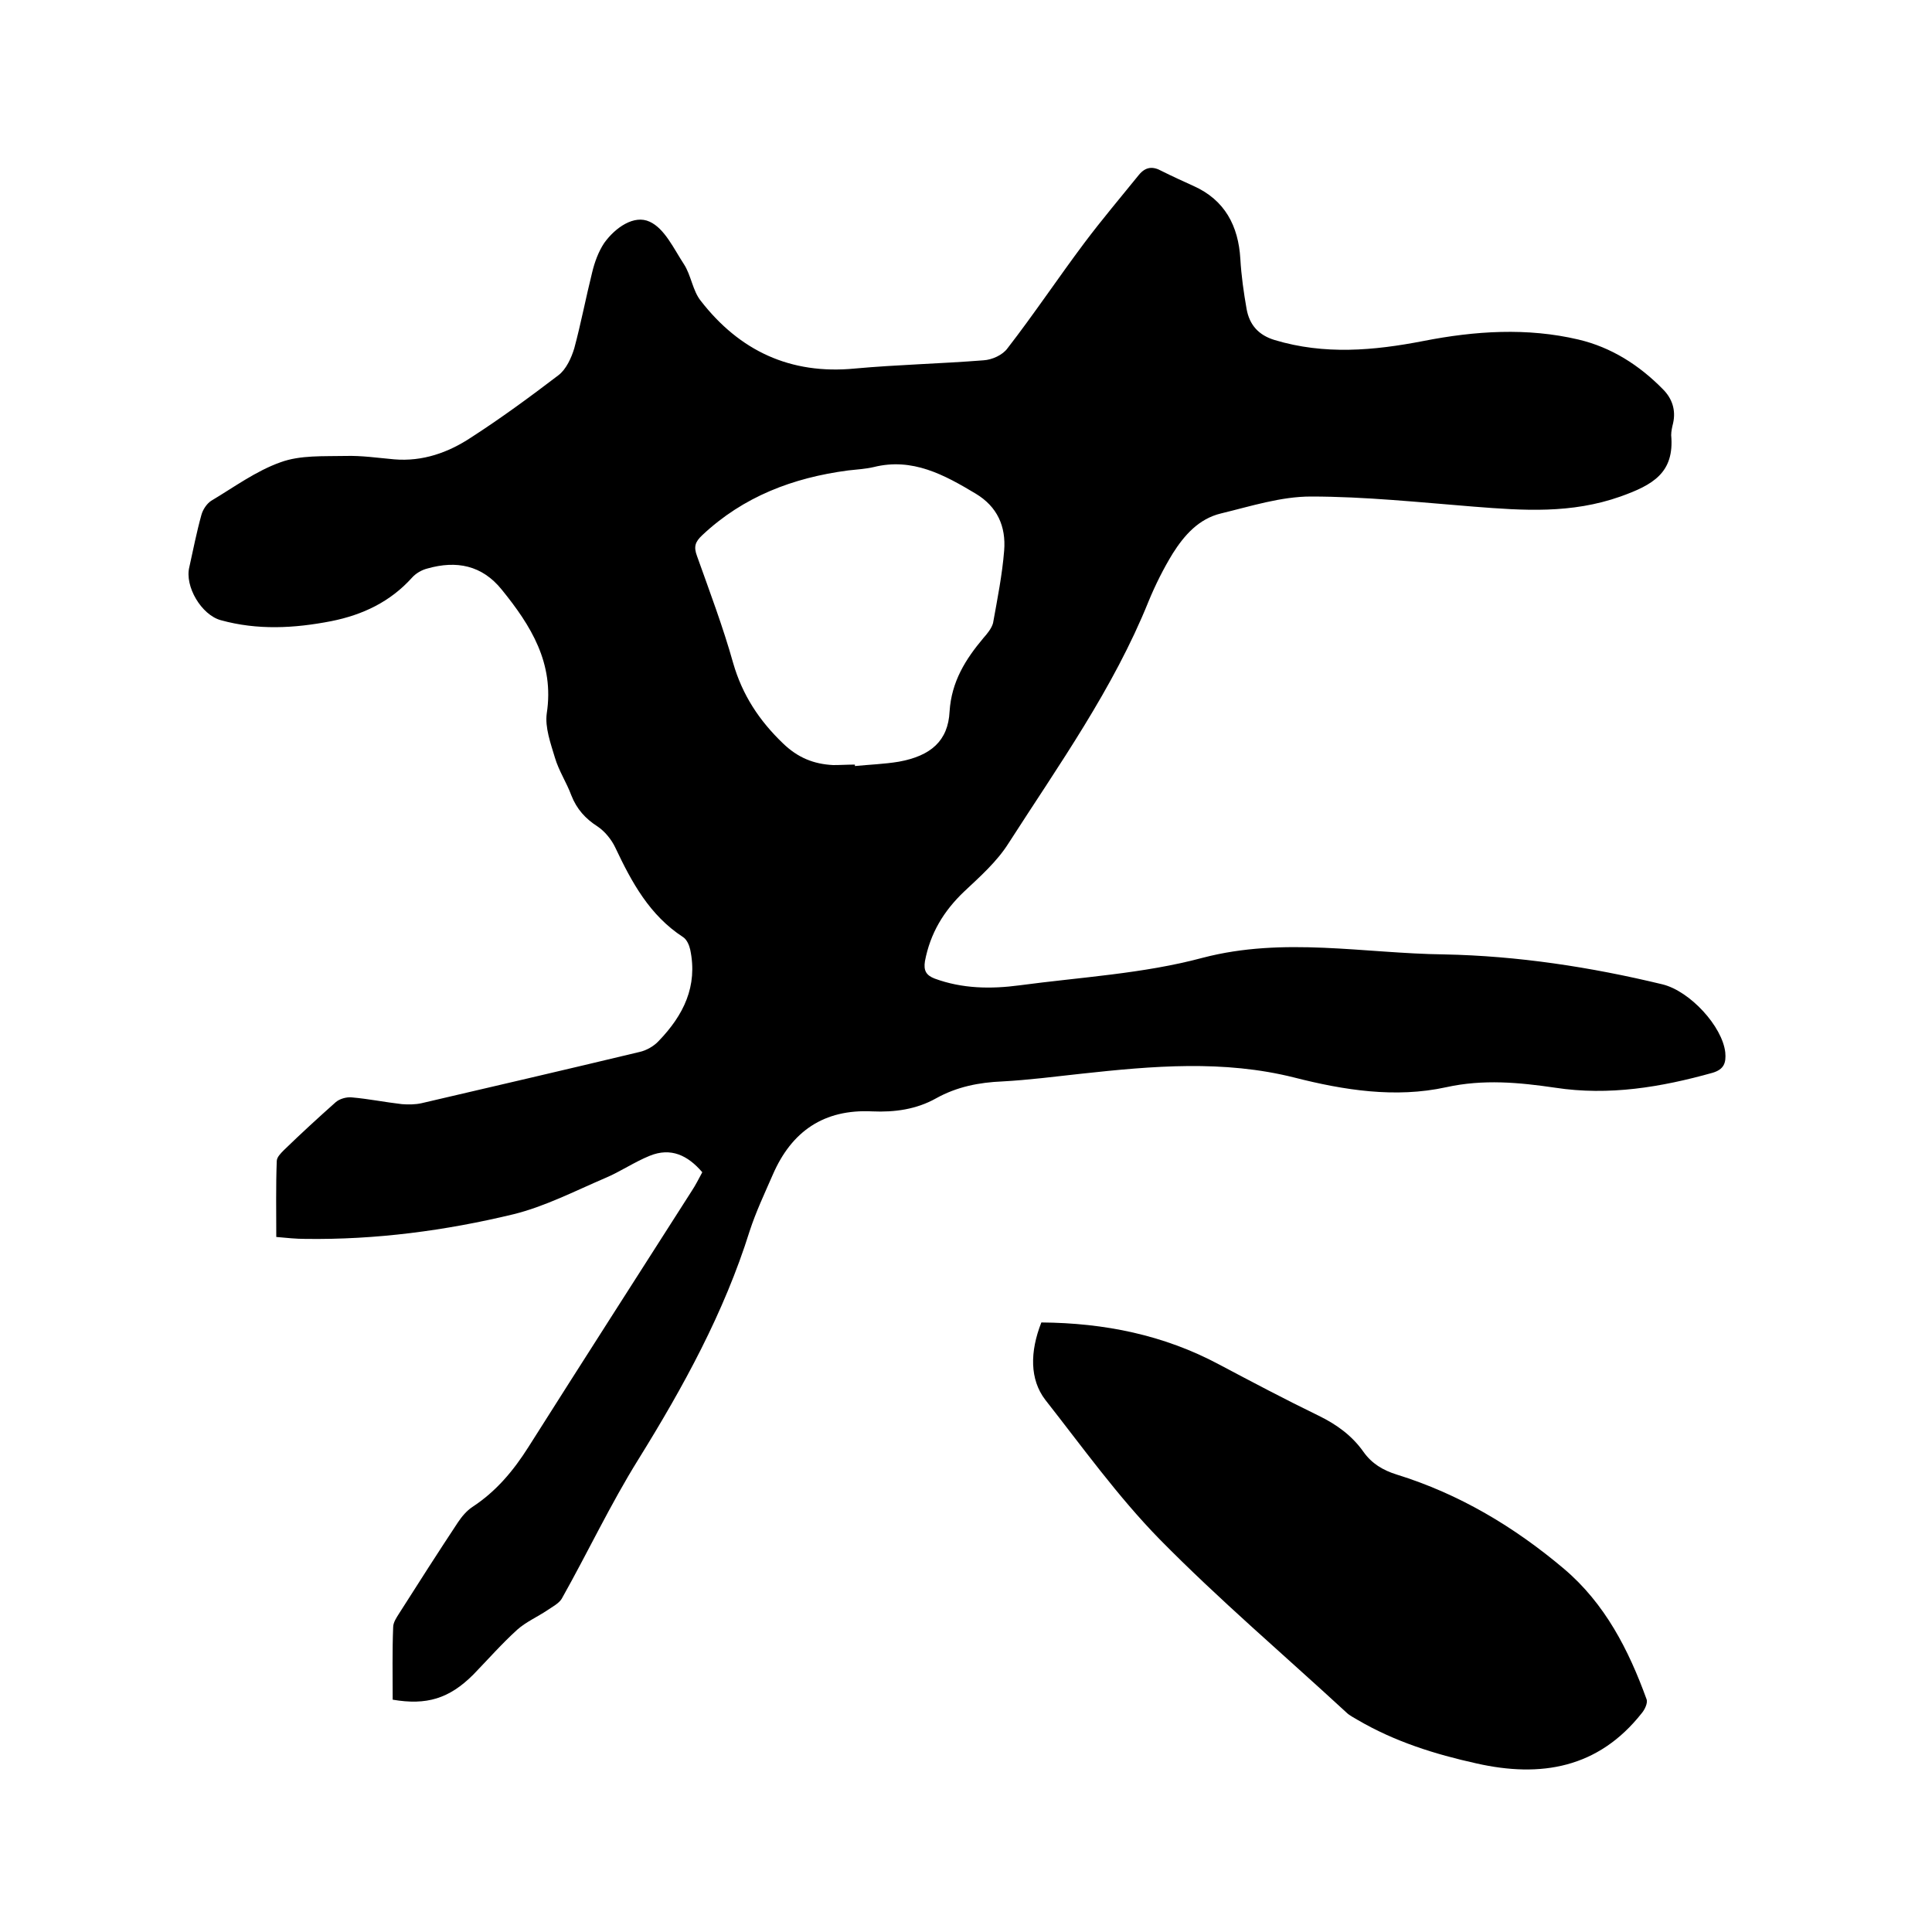 <svg enable-background="new 0 0 400 400" viewBox="0 0 400 400" xmlns="http://www.w3.org/2000/svg"><path d="m81.3 351.9c0-5.1-.1-10 .1-15 0-1 .7-2 1.2-2.8 4-6.3 8.1-12.7 12.2-18.9.8-1.2 1.8-2.4 3-3.2 4.9-3.2 8.5-7.5 11.6-12.4 11.2-17.7 22.5-35.3 33.8-53 .8-1.2 1.5-2.6 2.2-3.9-3-3.5-6.5-5.2-10.9-3.4-3.2 1.3-6.1 3.3-9.2 4.6-6.3 2.7-12.5 5.9-19 7.5-14.1 3.4-28.5 5.3-43.1 5.1-1.9 0-3.8-.2-6-.4 0-5.3-.1-10.5.1-15.7 0-.8.8-1.6 1.5-2.3 3.5-3.4 7.1-6.7 10.7-9.9.8-.7 2.2-1.1 3.3-1 3.5.3 6.9 1 10.4 1.4 1.3.1 2.8.1 4.1-.2 15-3.5 30.1-7 45.1-10.6 1.4-.3 3-1.2 4-2.3 5.1-5.3 8.1-11.3 6.5-18.9-.2-.9-.7-2.1-1.5-2.6-6.9-4.5-10.6-11.3-14-18.5-.8-1.7-2.2-3.4-3.7-4.4-2.5-1.6-4.3-3.6-5.4-6.4-1-2.7-2.6-5.1-3.4-7.8-.9-3-2.1-6.3-1.7-9.2 1.6-10.4-3.3-18.2-9.3-25.6-4.1-5.1-9.4-6.1-15.4-4.4-1.2.3-2.4 1-3.2 1.9-4.5 5-10.2 7.7-16.7 9-7.7 1.5-15.3 1.9-22.9-.2-4-1.1-7.5-7-6.5-11 .8-3.6 1.5-7.2 2.5-10.8.3-1.1 1.1-2.3 2-2.9 4.7-2.8 9.3-6.2 14.4-8 4.1-1.5 8.9-1.2 13.4-1.3 3.4-.1 6.7.4 10.1.7 5.9.5 11.2-1.4 15.9-4.5 6.2-4 12.2-8.4 18.1-12.9 1.6-1.2 2.7-3.6 3.3-5.6 1.4-5.2 2.4-10.5 3.7-15.7.5-2.1 1.3-4.3 2.5-6.1 2.3-3.2 6.2-5.9 9.4-4.4 3.1 1.4 5 5.6 7.1 8.8 1.5 2.3 1.8 5.5 3.5 7.6 8 10.3 18.5 15.3 31.9 14 8.8-.8 17.7-1 26.6-1.7 1.8-.1 4-1.1 5-2.5 5.5-7.1 10.5-14.6 15.9-21.8 3.6-4.8 7.5-9.4 11.3-14.1 1.4-1.7 2.9-1.8 4.7-.8 2.2 1.1 4.4 2.1 6.6 3.1 6.5 2.9 9.3 8.3 9.7 15.1.2 3.5.7 7 1.3 10.4.6 3.3 2.5 5.4 5.8 6.4 10.3 3.1 20.5 2.2 30.8.2 10.7-2.1 21.5-2.8 32.1-.3 6.8 1.6 12.6 5.3 17.5 10.3 1.9 1.9 2.7 4.3 2.1 7-.2.8-.4 1.7-.4 2.5.7 7.8-3.8 10.3-10.5 12.7-10.2 3.6-20.1 2.9-30.3 2.1-11.3-.9-22.6-2.1-33.8-2.1-6.2 0-12.4 2-18.6 3.5-4.6 1.1-7.6 4.5-10 8.3-1.9 3.1-3.6 6.5-5 9.9-7.3 18.1-18.6 33.9-29 50.1-2.4 3.8-5.9 6.9-9.2 10-4.2 4-7 8.6-8.1 14.4-.3 1.9.2 2.9 2 3.6 5.7 2.1 11.6 2.2 17.6 1.4 12.7-1.7 25.6-2.4 37.9-5.7 16.8-4.4 33.4-.9 50-.7 15.2.3 30.3 2.6 45.2 6.2 5.7 1.4 12.4 8.7 13 14.1.2 2.2-.3 3.5-2.6 4.2-10.7 3-21.5 4.8-32.6 3.1-7.5-1.1-14.9-1.8-22.6-.1-10.5 2.3-21.2.6-31.4-2-14.7-3.7-29.4-2.4-44.1-.8-5.5.6-10.9 1.3-16.4 1.6-4.8.2-9.4 1.1-13.7 3.5-4.1 2.3-8.6 2.9-13.2 2.7-10-.5-16.7 4.1-20.6 13.1-1.7 3.9-3.5 7.7-4.8 11.7-5.3 16.9-13.7 32.2-23 47.2-5.8 9.3-10.5 19.3-15.9 28.9-.6 1-2 1.7-3 2.4-2.1 1.4-4.4 2.4-6.2 4-3.2 2.9-6.1 6.2-9.1 9.3-5 5-9.7 6.4-16.7 5.2zm95.7-193.6v.3c3-.3 6.1-.4 9.1-.9 6.6-1.2 10.2-4.3 10.5-10.4.4-6.2 3.3-10.8 7-15.2.8-.9 1.7-2 2-3.1.9-5 1.9-10 2.3-15s-1.4-9.1-5.9-11.8c-6.5-3.9-13.1-7.5-21.1-5.5-1.7.4-3.6.5-5.3.7-11.4 1.5-21.7 5.4-30.2 13.4-1.5 1.4-1.8 2.4-1.1 4.3 2.6 7.3 5.4 14.7 7.5 22.2 1.9 6.6 5.4 11.9 10.3 16.6 3.1 3 6.4 4.3 10.4 4.5 1.5 0 3-.1 4.5-.1z"/><path d="m215.6 273.8c13.1.1 25.4 2.6 36.8 8.7 6.8 3.6 13.6 7.2 20.6 10.6 3.7 1.8 6.9 4.1 9.3 7.5 1.7 2.4 4 3.8 6.9 4.7 12.9 4 24.3 10.8 34.6 19.5 8.5 7.2 13.4 16.8 17.1 27 .3.8-.4 2.2-1 2.9-9 11.4-20.9 13.4-34.2 10.4-8.6-1.9-16.9-4.5-24.6-9-.8-.5-1.7-.9-2.4-1.6-12.9-11.9-26.3-23.3-38.6-35.8-8.7-8.9-16-19.1-23.7-28.9-3.2-4.2-3.2-9.9-.8-16z"/></svg>